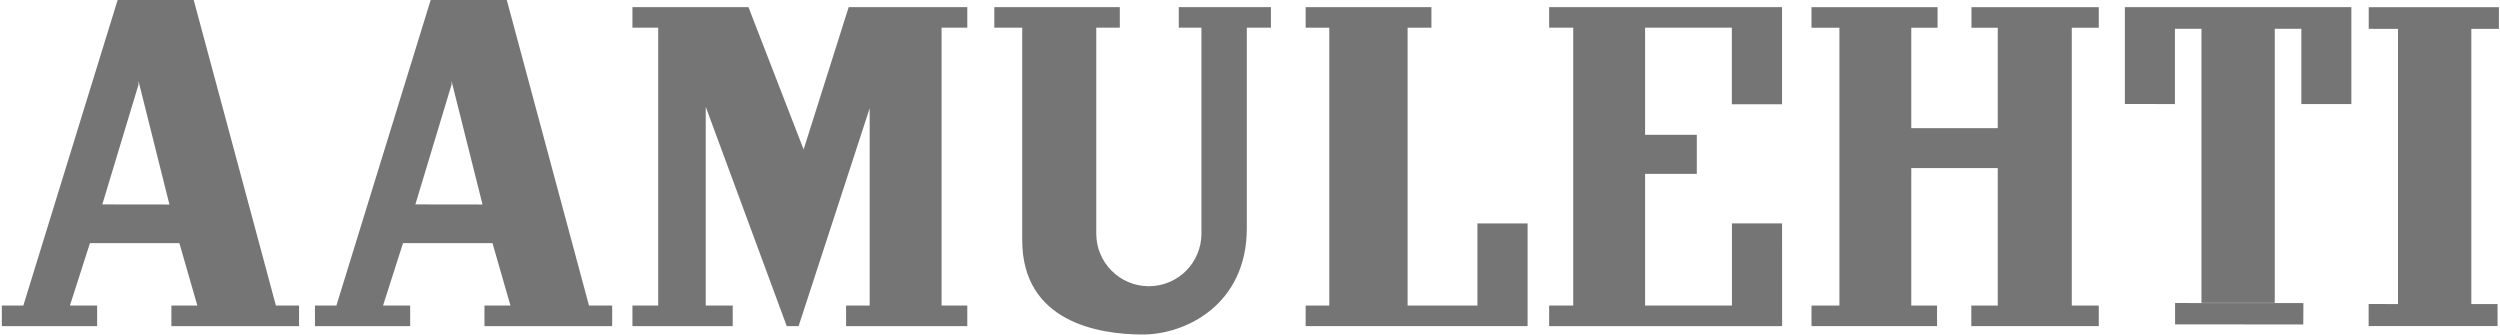 <svg width="284" height="38" viewBox="0 0 284 38" fill="none" xmlns="http://www.w3.org/2000/svg">
<g clip-path="url(#clip0_951_4075)">
<path d="M98.795 34.711H96.116V37.046H109.885V34.711H106.963V3.146H109.885V0.812H96.41L91.291 16.98L85.026 0.812H71.844V3.146H74.77V34.711H71.844V37.046H83.237V34.711H80.173V12.141L89.374 37.046H90.722L98.795 12.297V34.711Z" fill="#757575"/>
<path d="M173.534 37.046H148.322V34.711H151.005V3.146H148.322V0.812H162.609V3.146H159.903V34.711H167.838V25.382H173.534V37.046Z" fill="#757575"/>
<path d="M280.742 3.279H283.875L283.879 0.816H269.087V3.275L272.413 3.279V34.542L269.078 34.533V37.042H283.723V34.542H280.742V3.279Z" fill="#757575"/>
<path d="M51.3 9.6L47.186 23.222L54.974 23.232L56.13 27.621H45.782L43.513 34.712H46.595V37.046H35.779V34.712H38.215L48.925 0H57.57L66.909 34.712H69.542V37.046H55.034V34.712H57.988L55.506 26.089L55.084 24.304L51.287 9.173" fill="#757575"/>
<path d="M15.74 9.6L11.622 23.222L19.409 23.232L20.565 27.621H10.218L7.943 34.712H11.034V37.046H0.21V34.712H2.65L13.364 0H22.006L31.344 34.712H33.972V37.046H19.469V34.712H22.418L19.937 26.089L19.515 24.304L15.726 9.173" fill="#757575"/>
<path d="M202.444 25.382L196.747 25.378V34.711H186.882V19.754H192.757V15.315H186.882V3.146H196.738V11.847L202.439 11.842V0.812H175.983V3.146H178.717V34.711H175.983V37.046H202.448L202.444 25.382Z" fill="#757575"/>
<path d="M226.945 19.094H217.121V34.712H220.047V37.046H205.787V34.712H208.957V3.151H205.787V0.816H220.107V3.151H217.121V14.558H226.945V3.151H223.959V0.816H238.421V3.151H235.353V34.712H238.421V37.046H223.941V34.712H226.945V19.094Z" fill="#757575"/>
<path d="M133.91 0.812H144.377V3.146H141.639V25.919C141.639 34.611 134.695 38 129.814 38C124.696 38 116.123 36.518 116.123 27.272V3.146H112.954V0.812H127.21V3.146H124.535V26.538C124.535 29.84 127.214 32.514 130.511 32.514C133.814 32.514 136.483 29.84 136.483 26.538V3.146H133.91V0.812Z" fill="#757575"/>
<path d="M241.384 0.807V11.815L247.072 11.82V3.275H250.085V34.409H258.414V3.275H261.432V11.82H267.115V0.807H241.384Z" fill="#757575"/>
<path d="M250.163 34.427L247.09 34.422V36.853L261.652 36.858L261.666 34.427H258.488H250.163Z" fill="#757575"/>
</g>
<defs>
<clipPath id="clip0_951_4075">
<rect width="283.669" height="38" fill="white" transform="translate(0.21)"/>
</clipPath>
</defs>
</svg>
